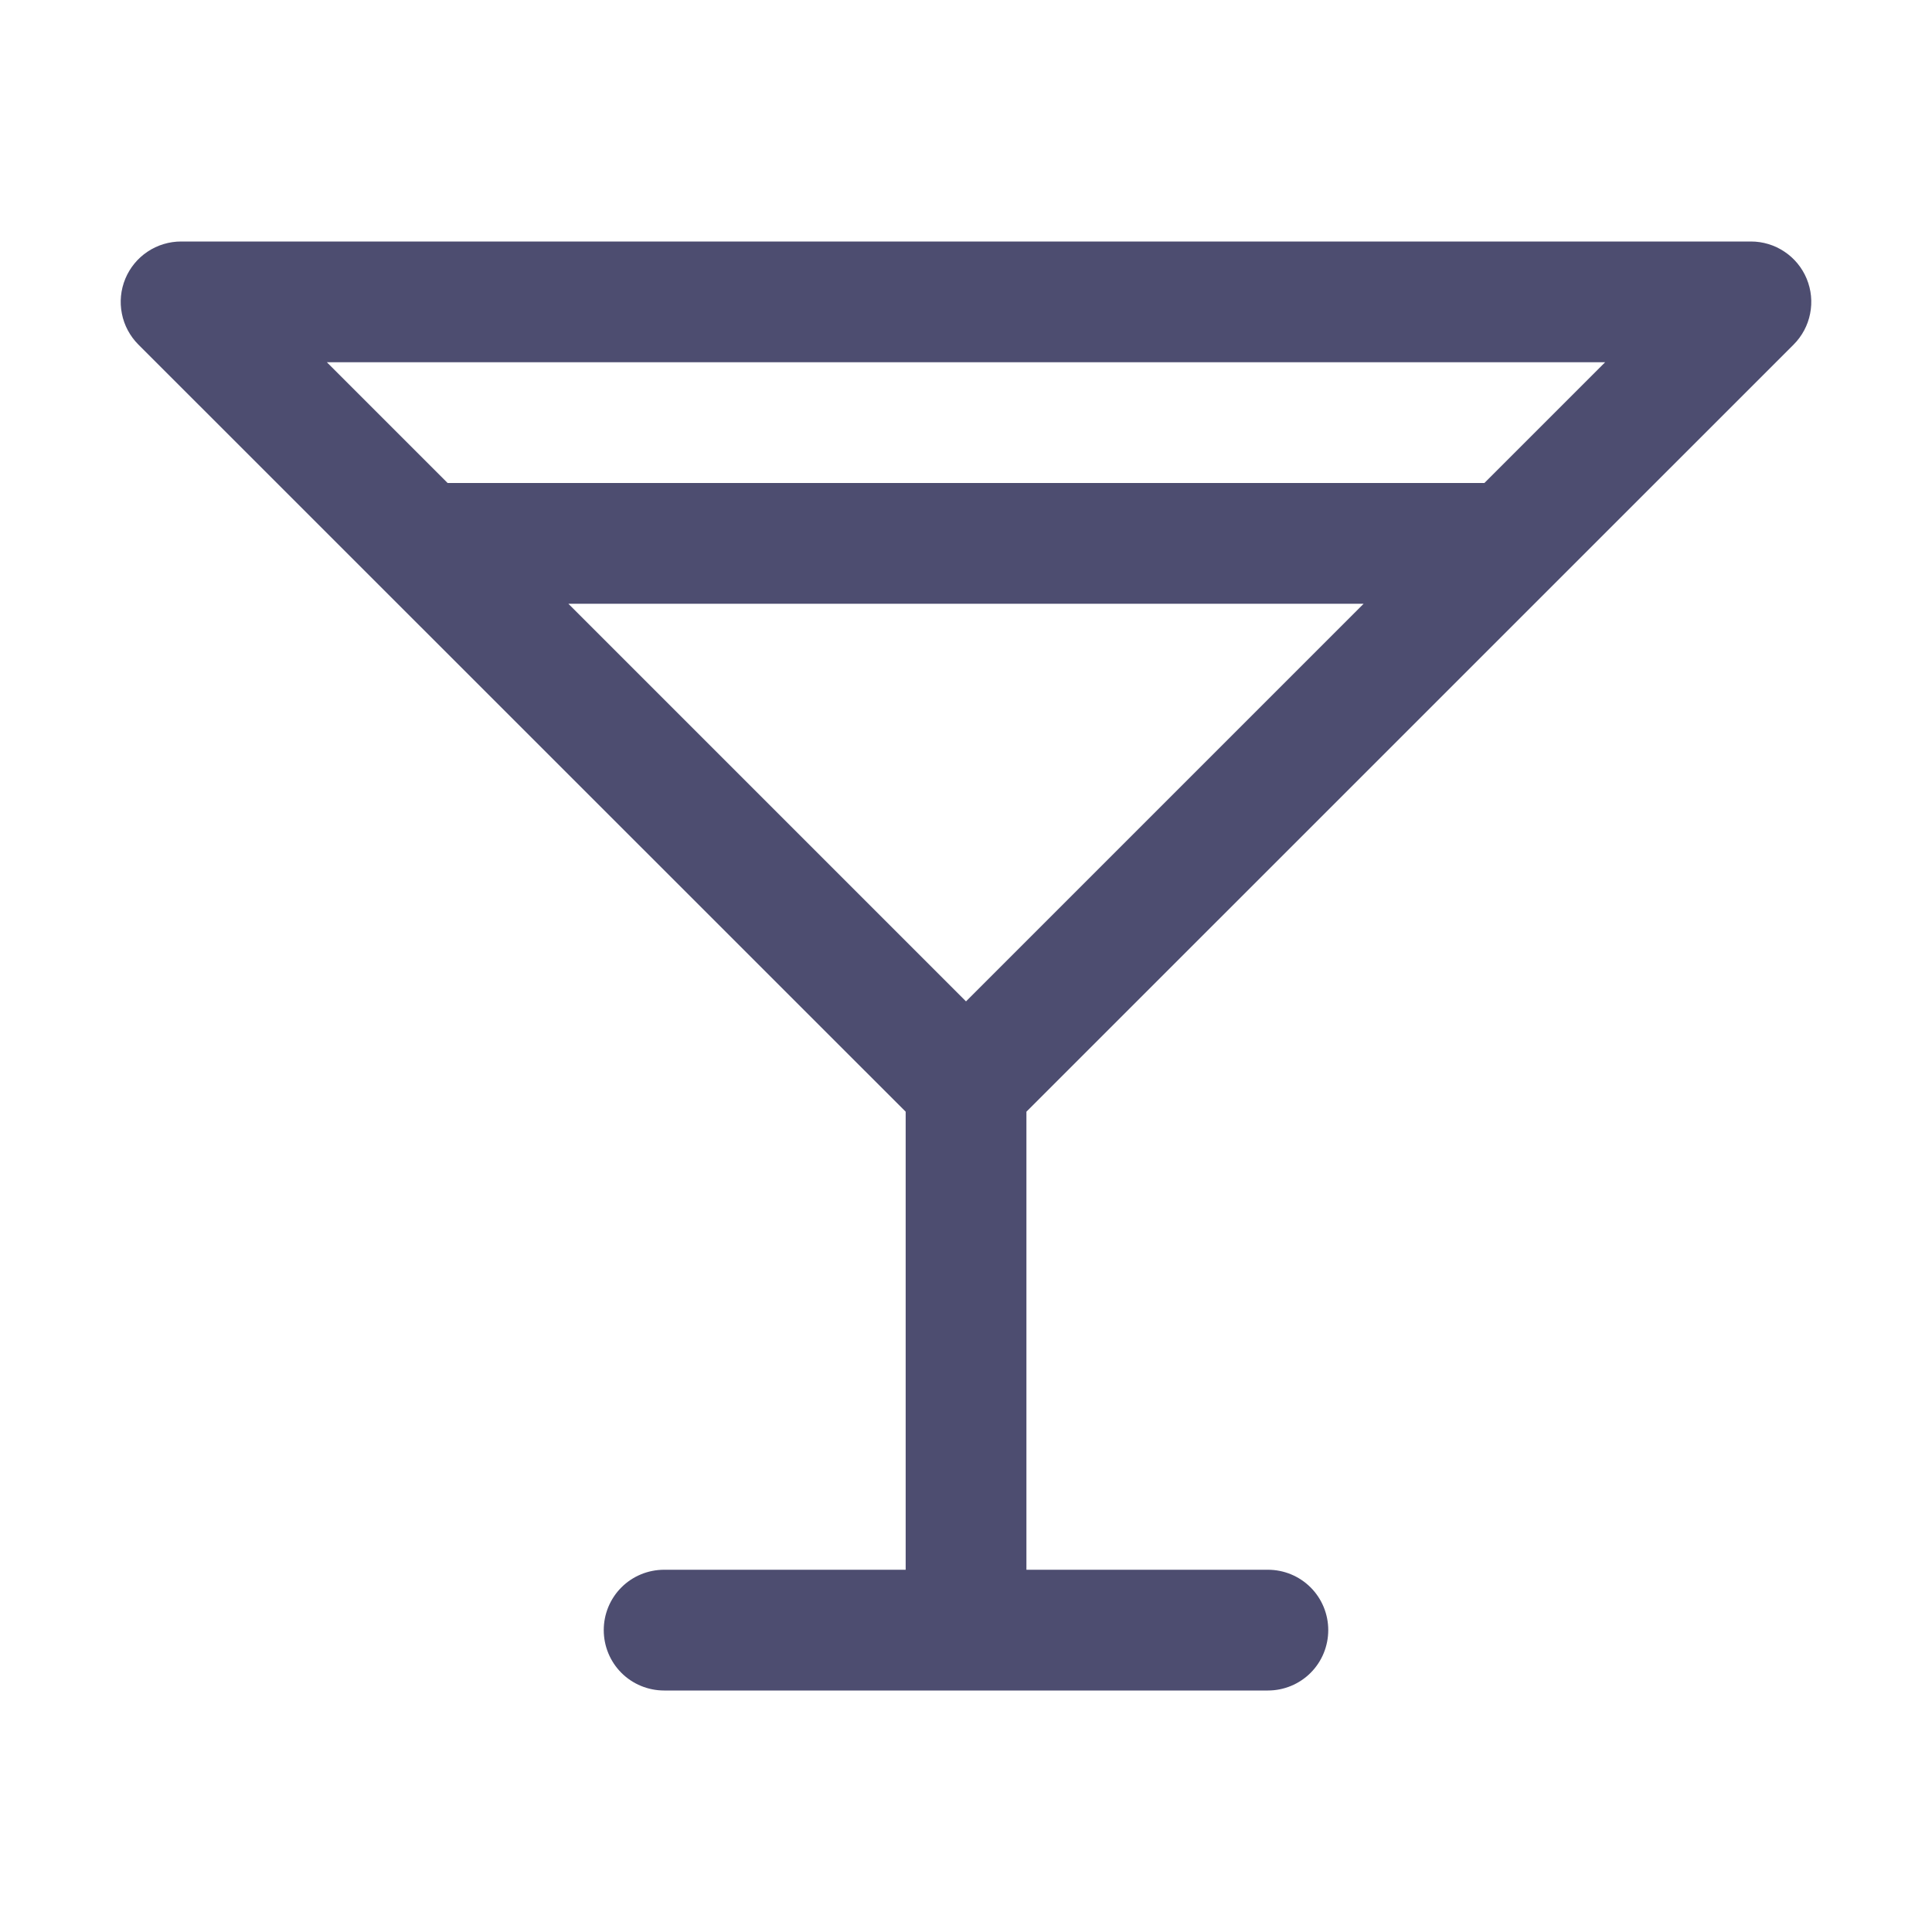 <?xml version="1.0" encoding="UTF-8"?>
<svg xmlns="http://www.w3.org/2000/svg" width="22" height="22" viewBox="0 0 22 22" fill="none">
  <g clip-path="url(#clip0_785_2419)">
    <path d="M20.424 3.924C20.52 3.828 20.586 3.705 20.612 3.572C20.639 3.438 20.625 3.3 20.573 3.174C20.521 3.049 20.433 2.941 20.32 2.866C20.207 2.79 20.074 2.75 19.938 2.75H2.063C1.927 2.75 1.793 2.79 1.68 2.866C1.567 2.941 1.479 3.049 1.427 3.174C1.375 3.3 1.361 3.438 1.388 3.572C1.414 3.705 1.48 3.828 1.576 3.924L10.313 12.659V17.875H7.563C7.38 17.875 7.205 17.947 7.076 18.076C6.947 18.205 6.875 18.38 6.875 18.562C6.875 18.745 6.947 18.92 7.076 19.049C7.205 19.178 7.38 19.25 7.563 19.25H14.438C14.62 19.25 14.795 19.178 14.924 19.049C15.053 18.92 15.125 18.745 15.125 18.562C15.125 18.38 15.053 18.205 14.924 18.076C14.795 17.947 14.62 17.875 14.438 17.875H11.688V12.659L20.424 3.924ZM3.722 4.125H18.278L16.903 5.5H5.097L3.722 4.125ZM11 11.403L6.472 6.875H15.528L11 11.403Z" fill="#4D4D70"></path>
  </g>
  <defs>
    <clipPath id="clip0_785_2419">
      <rect width="22" height="22" fill="white"></rect>
    </clipPath>
  </defs>
</svg>
